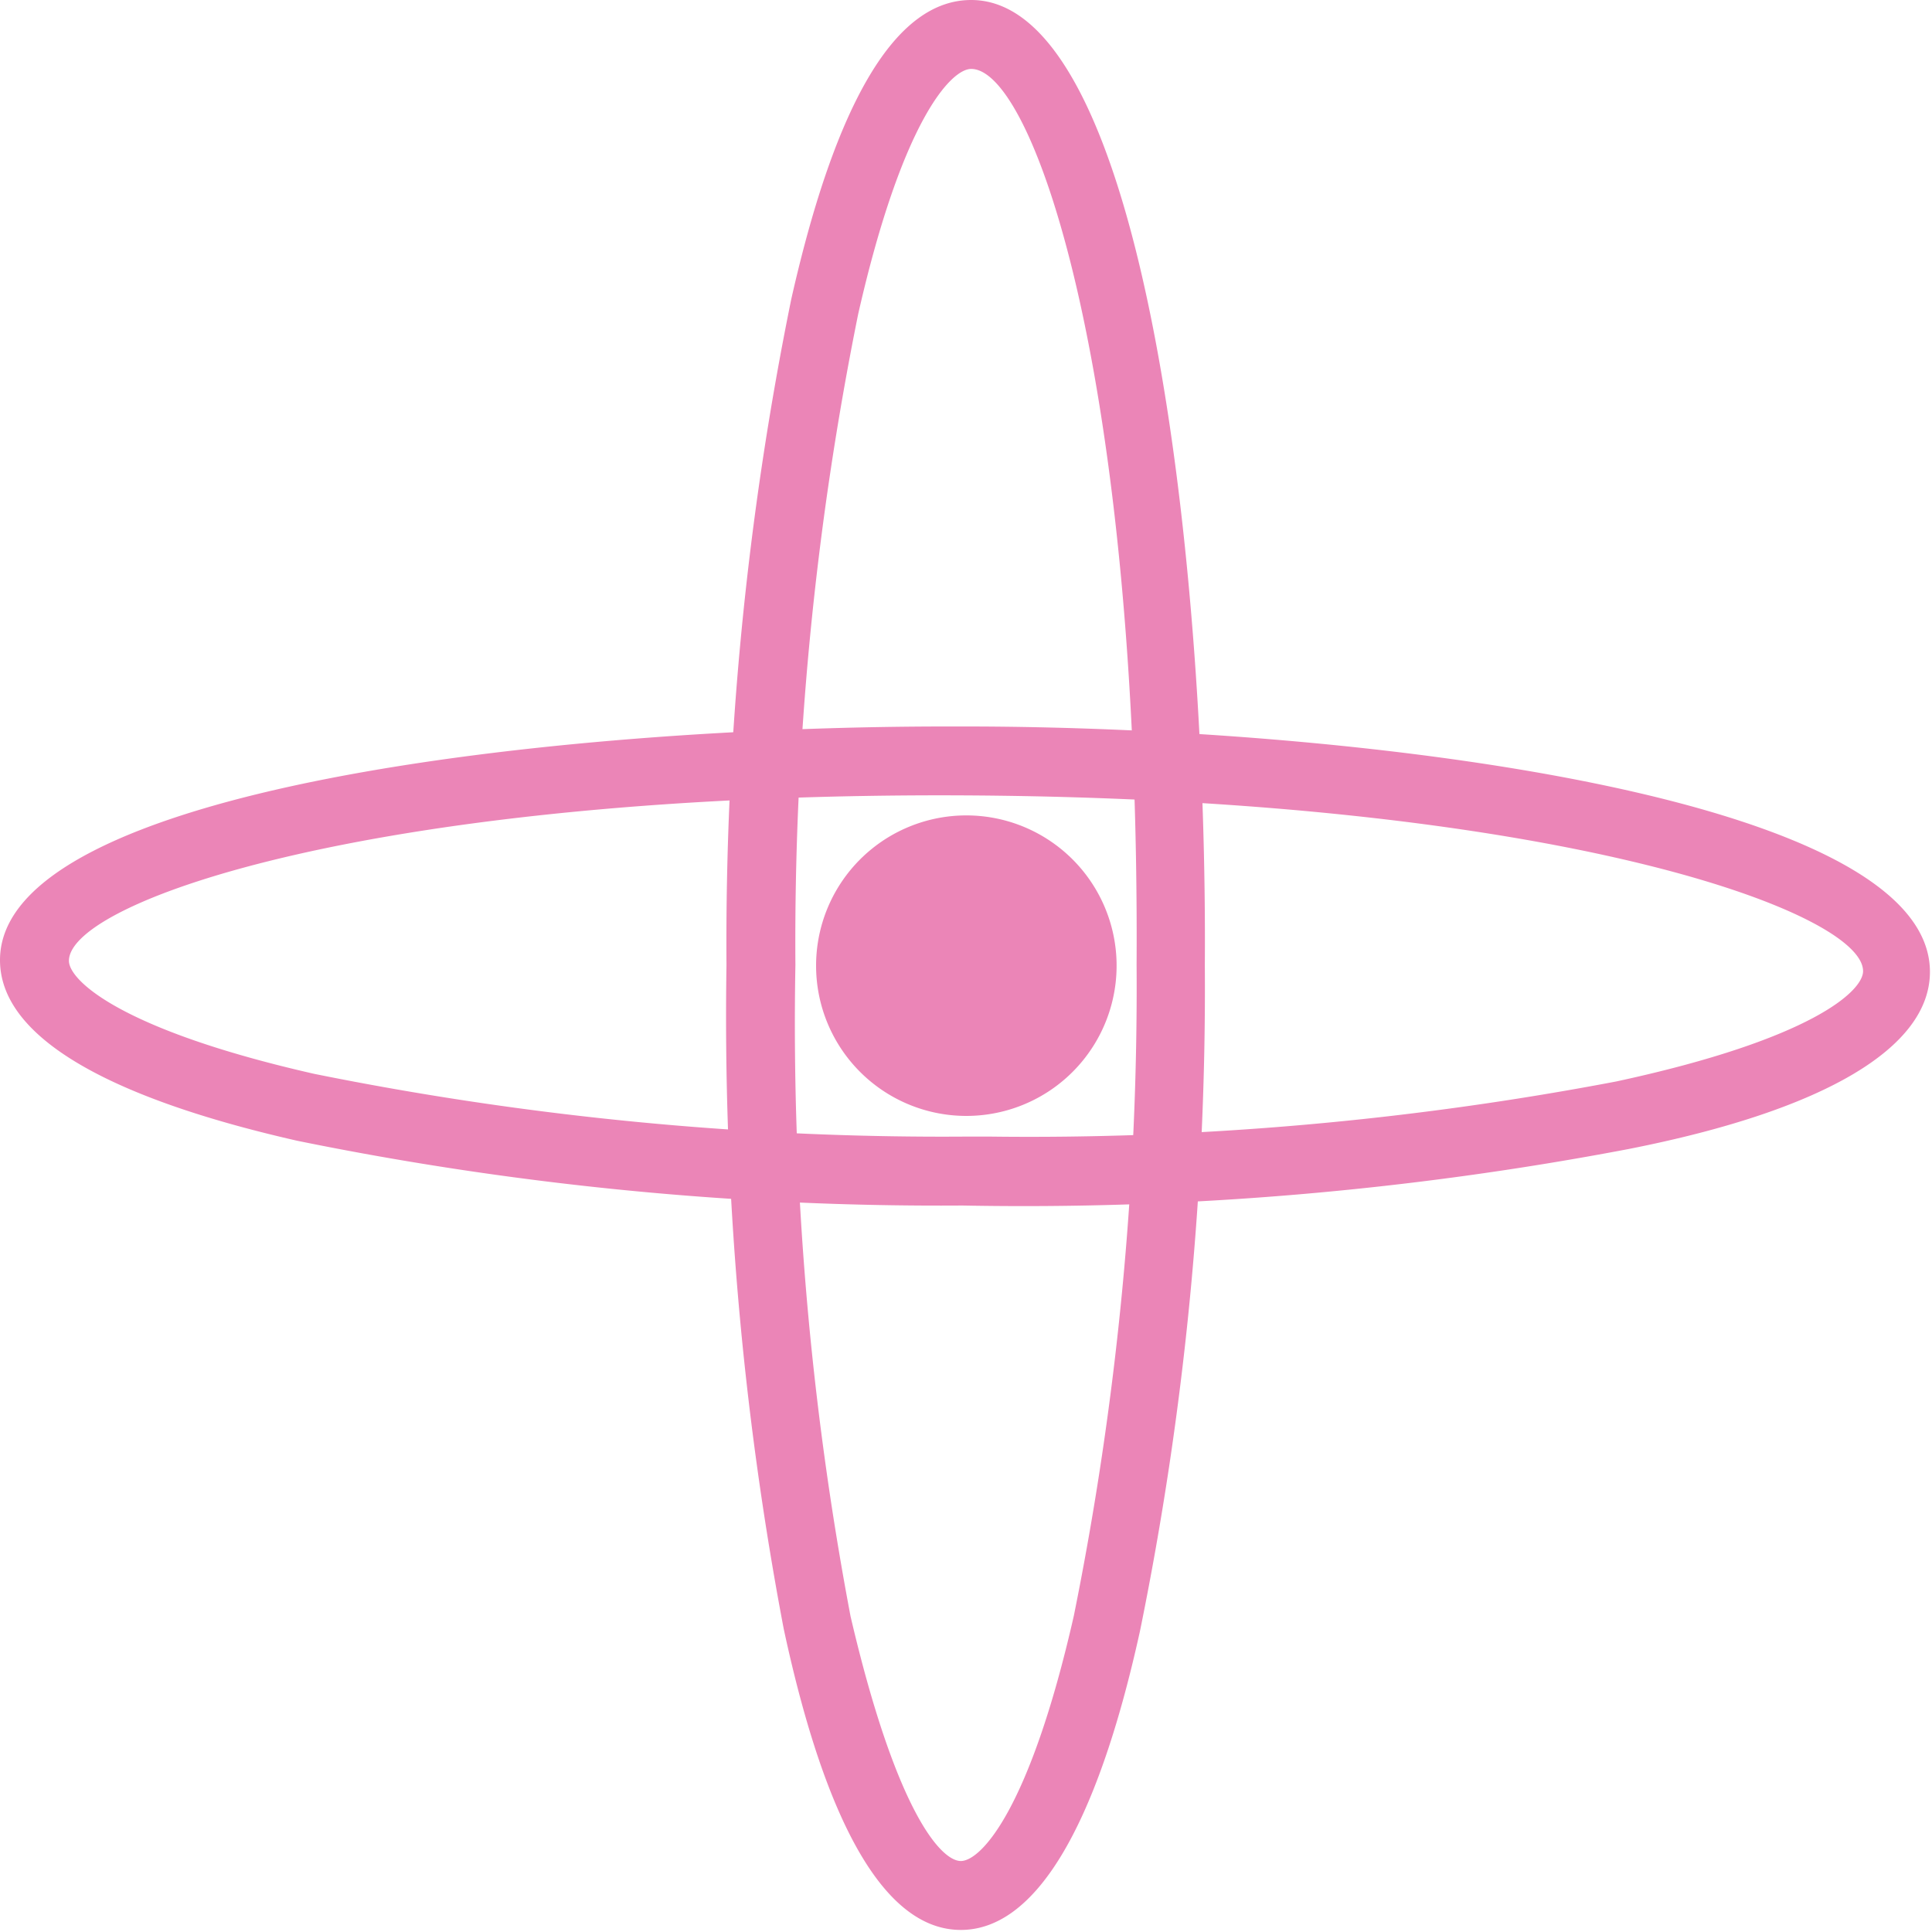 <?xml version="1.0" encoding="UTF-8"?> <svg xmlns="http://www.w3.org/2000/svg" viewBox="0 0 28.03 28.03"><defs><style>.cls-1{fill:#eb85b7;}</style></defs><g id="Слой_2" data-name="Слой 2"><g id="PRINT"><path class="cls-1" d="M14.09,0h0c2.55,0,3.43,8.4,3.39,14a46.64,46.64,0,0,1-.94,9.66C15.9,26.57,15,28,13.94,28h0c-1.08,0-1.95-1.48-2.57-4.37A47.58,47.58,0,0,1,10.54,14a46.79,46.79,0,0,1,.94-9.66C12.13,1.46,13,0,14.09,0Zm-.15,27c.29,0,1-.74,1.64-3.56A46,46,0,0,0,16.49,14C16.54,5.48,15,1,14.09,1h0c-.29,0-1,.74-1.64,3.56A45.94,45.94,0,0,0,11.54,14h0a46.2,46.2,0,0,0,.8,9.45C13,26.28,13.65,27,13.94,27Z"></path><path class="cls-1" d="M13.73,10.54H14c5.63,0,14,1,14,3.56,0,1.08-1.48,2-4.37,2.57a46.94,46.94,0,0,1-9.67.82,46.61,46.61,0,0,1-9.65-.94C1.45,15.9,0,15,0,13.93,0,11.43,8.1,10.54,13.73,10.54Zm.64,5.95a45.48,45.48,0,0,0,9.08-.8c2.83-.61,3.58-1.31,3.58-1.6,0-.86-4.46-2.5-13-2.55S1,13.07,1,13.94c0,.28.74,1,3.56,1.64a46,46,0,0,0,9.44.91h.37Z"></path><path class="cls-1" d="M11.84,14A2.18,2.18,0,1,1,14,16.19,2.18,2.18,0,0,1,11.84,14Z"></path></g></g></svg> 